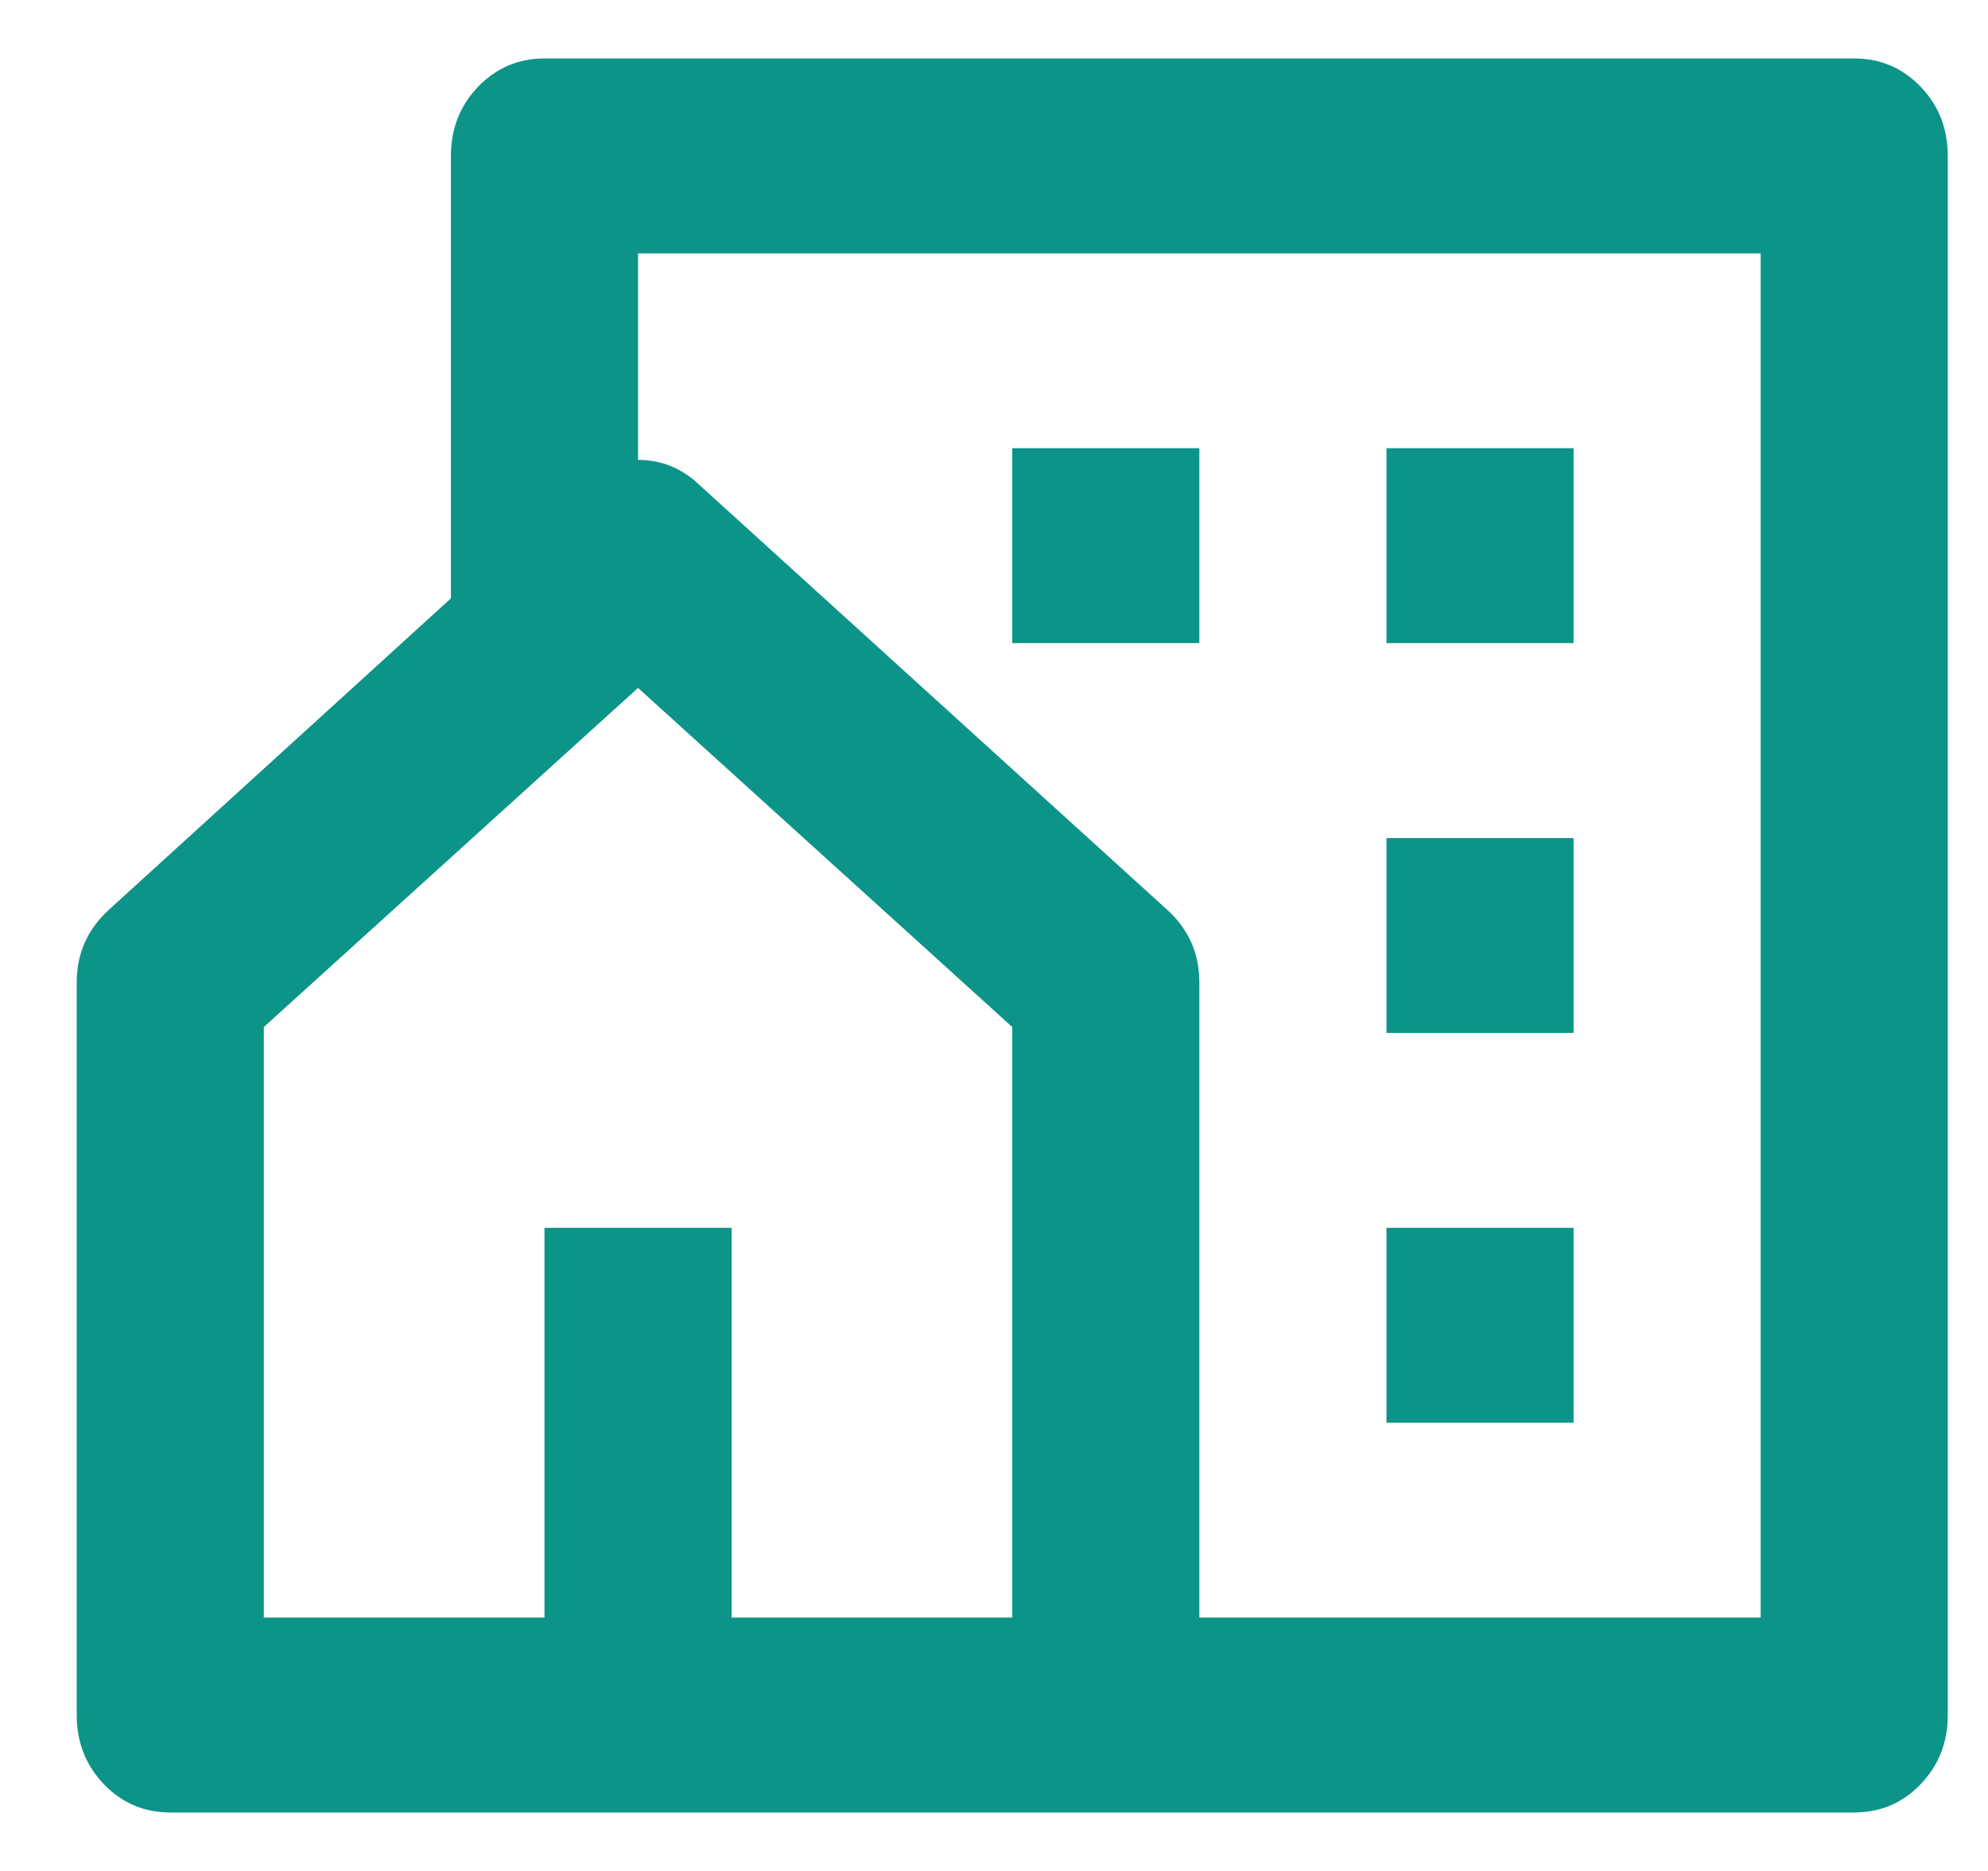 <svg xmlns="http://www.w3.org/2000/svg" width="17" height="16" viewBox="0 0 17 16" fill="none"><path d="M15.856 15.5H1.456C1.232 15.5 1.043 15.419 0.888 15.258C0.734 15.097 0.656 14.9 0.656 14.667V8.4C0.656 8.156 0.747 7.95 0.928 7.783L3.856 5.117V1.333C3.856 1.1 3.934 0.903 4.088 0.742C4.243 0.581 4.432 0.5 4.656 0.5H15.856C16.08 0.5 16.27 0.581 16.424 0.742C16.579 0.903 16.656 1.1 16.656 1.333V14.667C16.656 14.9 16.579 15.097 16.424 15.258C16.27 15.419 16.08 15.5 15.856 15.5ZM6.256 13.833H8.656V8.783L5.456 5.883L2.256 8.783V13.833H4.656V10.5H6.256V13.833ZM10.256 13.833H15.056V2.167H5.456V3.933C5.659 3.933 5.835 4.006 5.984 4.15L9.984 7.783C10.166 7.95 10.256 8.156 10.256 8.4V13.833ZM11.856 7.167H13.456V8.833H11.856V7.167ZM11.856 10.5H13.456V12.167H11.856V10.5ZM11.856 3.833H13.456V5.5H11.856V3.833ZM8.656 3.833H10.256V5.5H8.656V3.833Z" fill="#0D9488"></path></svg>